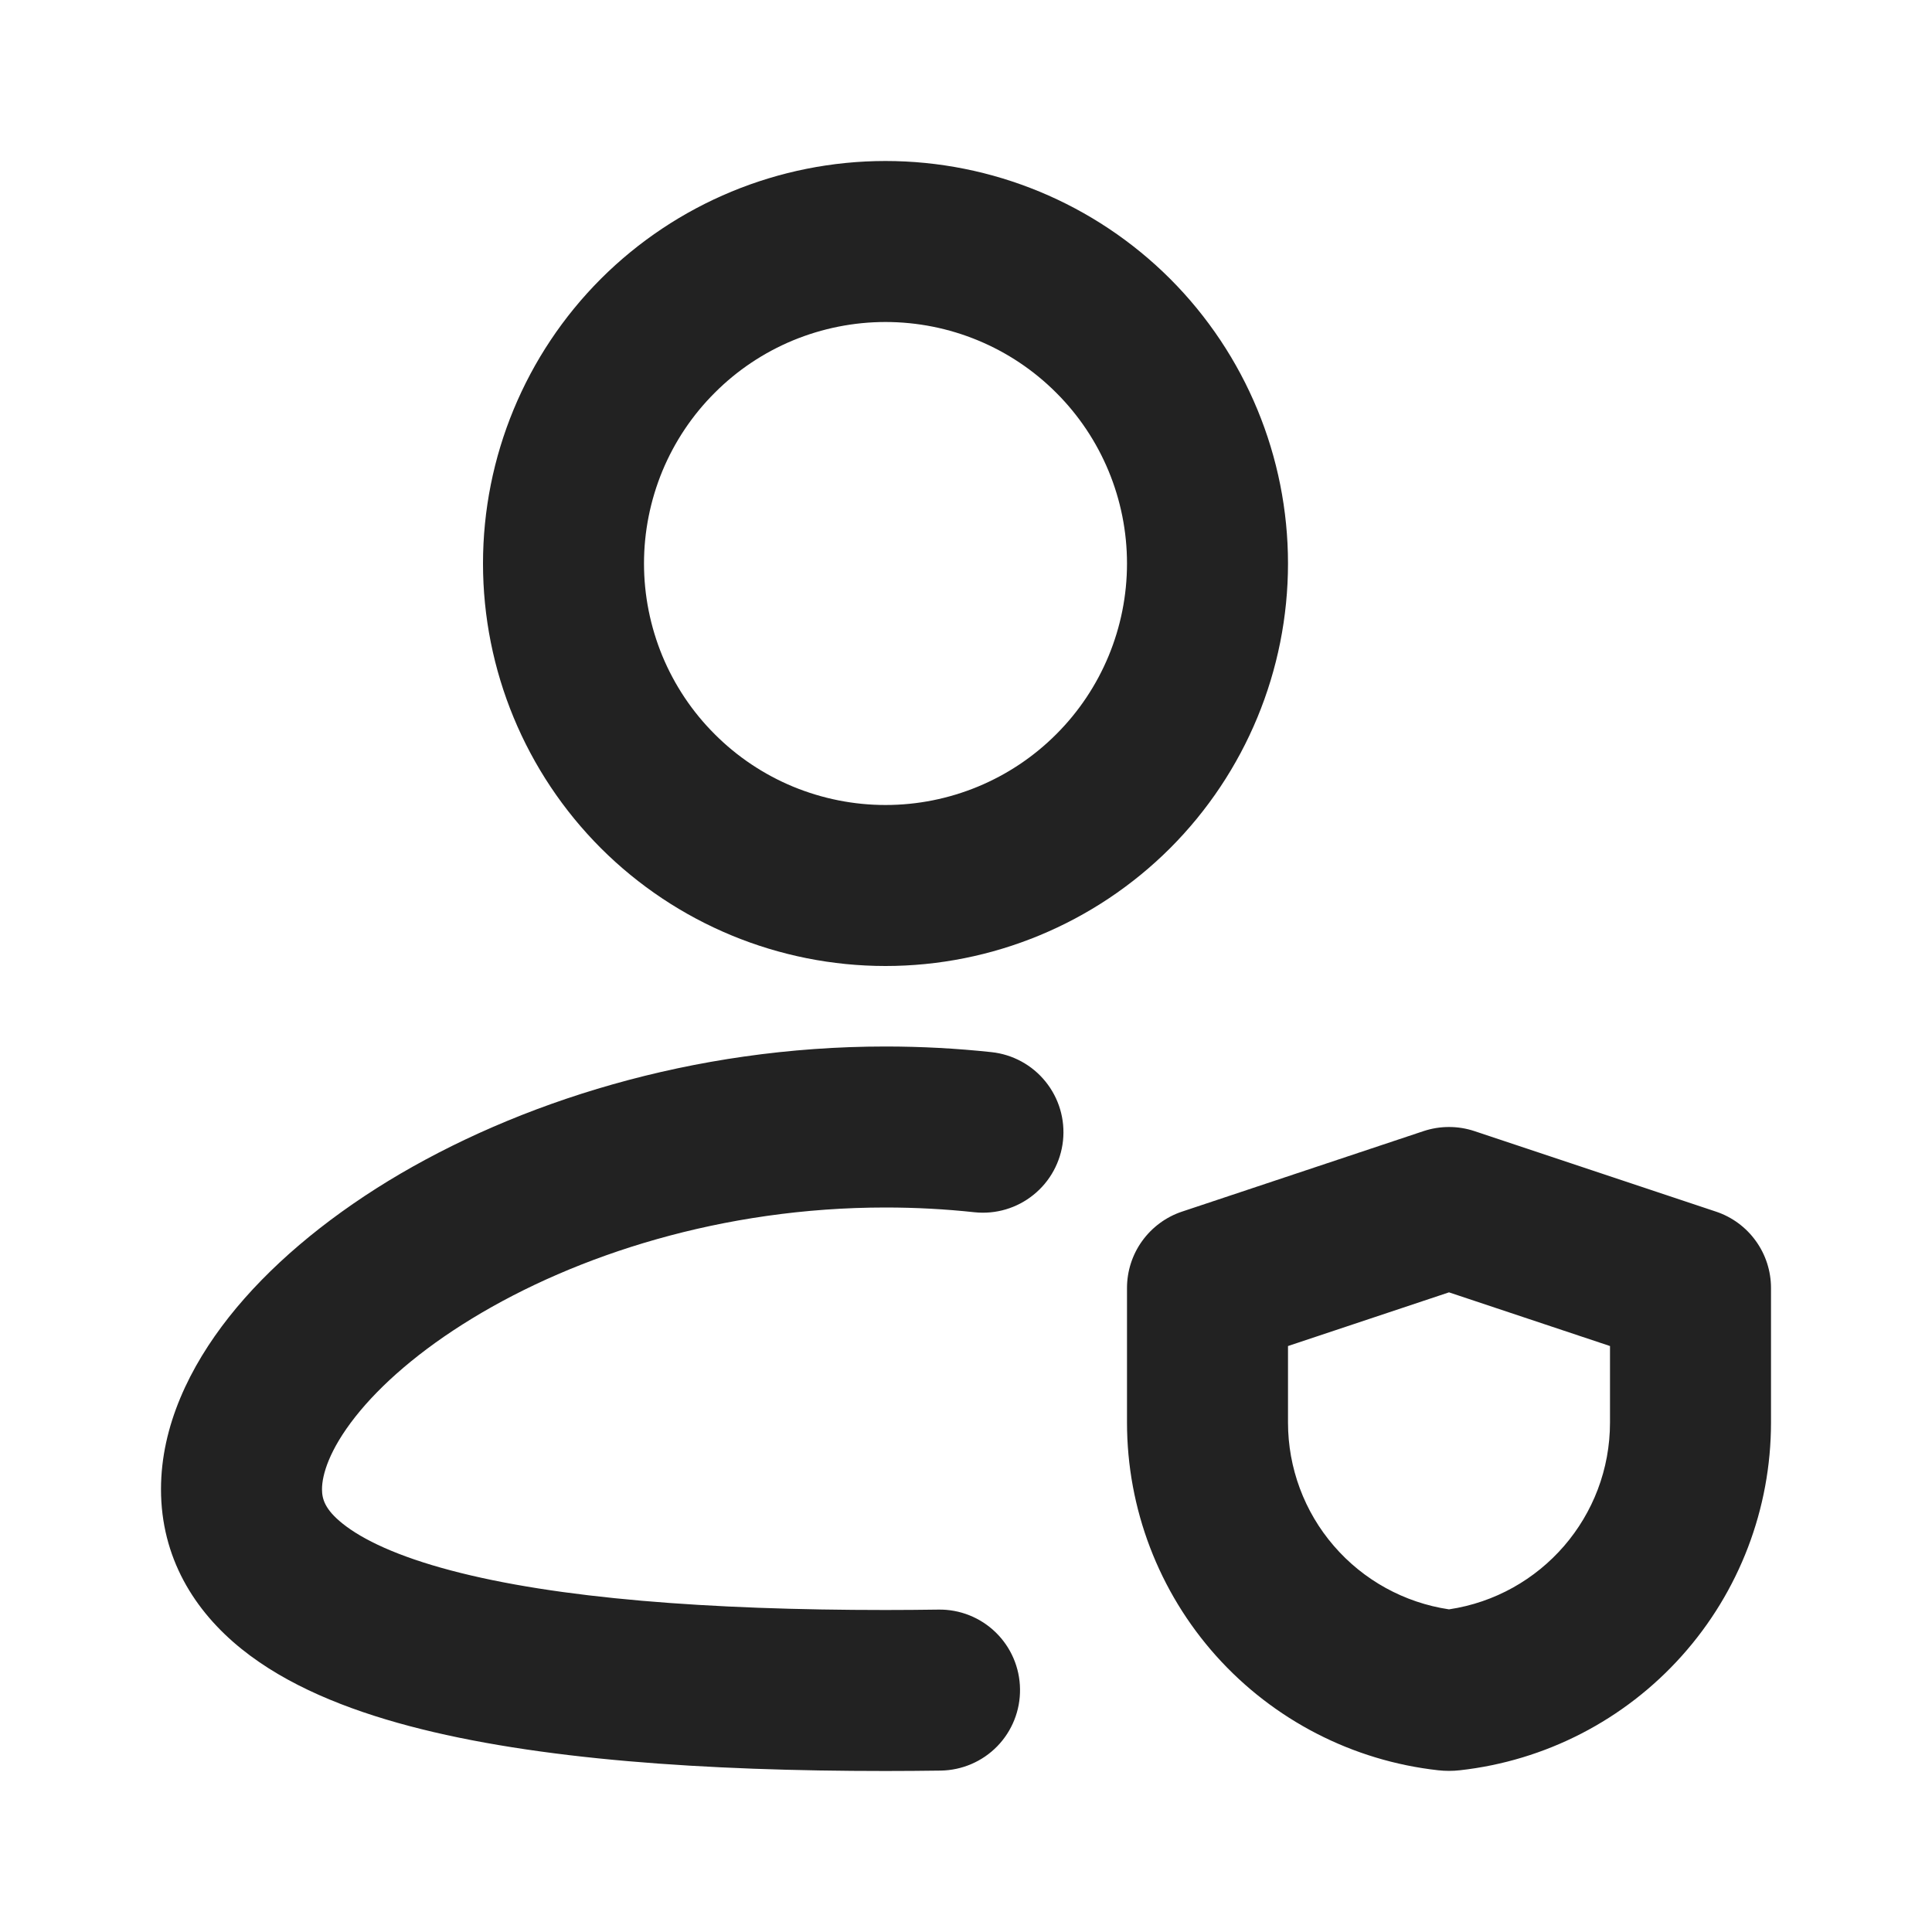 <svg width="24" height="24" viewBox="0 0 24 24" fill="none" xmlns="http://www.w3.org/2000/svg">
<g id="mingcute:user-security-line" clip-path="url(#clip0_2754_10133)">
<g id="Group">
<path id="Vector" fill-rule="evenodd" clip-rule="evenodd" d="M11 4C10.606 4 10.216 4.078 9.852 4.228C9.488 4.379 9.157 4.6 8.879 4.879C8.6 5.157 8.379 5.488 8.228 5.852C8.078 6.216 8 6.606 8 7C8 7.394 8.078 7.784 8.228 8.148C8.379 8.512 8.6 8.843 8.879 9.121C9.157 9.4 9.488 9.621 9.852 9.772C10.216 9.922 10.606 10 11 10C11.796 10 12.559 9.684 13.121 9.121C13.684 8.559 14 7.796 14 7C14 6.204 13.684 5.441 13.121 4.879C12.559 4.316 11.796 4 11 4ZM6 7C6 5.674 6.527 4.402 7.464 3.464C8.402 2.527 9.674 2 11 2C12.326 2 13.598 2.527 14.536 3.464C15.473 4.402 16 5.674 16 7C16 8.326 15.473 9.598 14.536 10.536C13.598 11.473 12.326 12 11 12C9.674 12 8.402 11.473 7.464 10.536C6.527 9.598 6 8.326 6 7ZM4.413 17.601C4.09 18.011 4 18.321 4 18.5C4 18.622 4.037 18.751 4.255 18.926C4.504 19.126 4.937 19.333 5.599 19.508C6.917 19.858 8.811 20 11 20C11.222 20 11.441 19.998 11.658 19.995C11.923 19.991 12.179 20.093 12.369 20.278C12.559 20.463 12.668 20.716 12.671 20.982C12.675 21.247 12.573 21.503 12.388 21.693C12.203 21.883 11.95 21.991 11.685 21.995C11.459 21.998 11.23 22 11 22C8.771 22 6.665 21.86 5.087 21.442C4.302 21.234 3.563 20.936 3.003 20.486C2.41 20.01 2 19.345 2 18.5C2 17.713 2.358 16.977 2.844 16.361C3.338 15.736 4.021 15.161 4.822 14.671C6.425 13.695 8.605 13 11 13C11.447 13 11.887 13.024 12.316 13.07C12.58 13.098 12.822 13.23 12.988 13.436C13.155 13.642 13.233 13.906 13.205 14.17C13.177 14.434 13.045 14.676 12.839 14.842C12.633 15.009 12.369 15.087 12.105 15.059C11.745 15.02 11.375 15 11 15C8.977 15 7.157 15.59 5.864 16.379C5.217 16.773 4.728 17.201 4.413 17.601ZM18.316 14.051C18.111 13.983 17.889 13.983 17.684 14.051L14.684 15.051C14.485 15.117 14.312 15.245 14.189 15.415C14.066 15.585 14 15.79 14 16V17.671C14 18.741 14.394 19.773 15.107 20.57C15.821 21.367 16.803 21.873 17.866 21.991C17.956 22.001 18.045 22.001 18.134 21.991C19.197 21.873 20.179 21.367 20.892 20.57C21.606 19.773 22 18.741 22 17.671V16C22 15.79 21.934 15.585 21.811 15.415C21.689 15.245 21.515 15.117 21.316 15.051L18.316 14.051ZM16 17.671V16.721L18 16.054L20 16.721V17.671C20 18.838 19.145 19.821 18 19.992C17.444 19.909 16.936 19.629 16.569 19.203C16.202 18.778 16 18.234 16 17.672V17.671Z" fill="#222222"/>
</g>
</g>
<defs>
<clipPath id="clip0_2754_10133">
<rect width="24" height="24" fill="white"/>
</clipPath>
</defs>
</svg>
